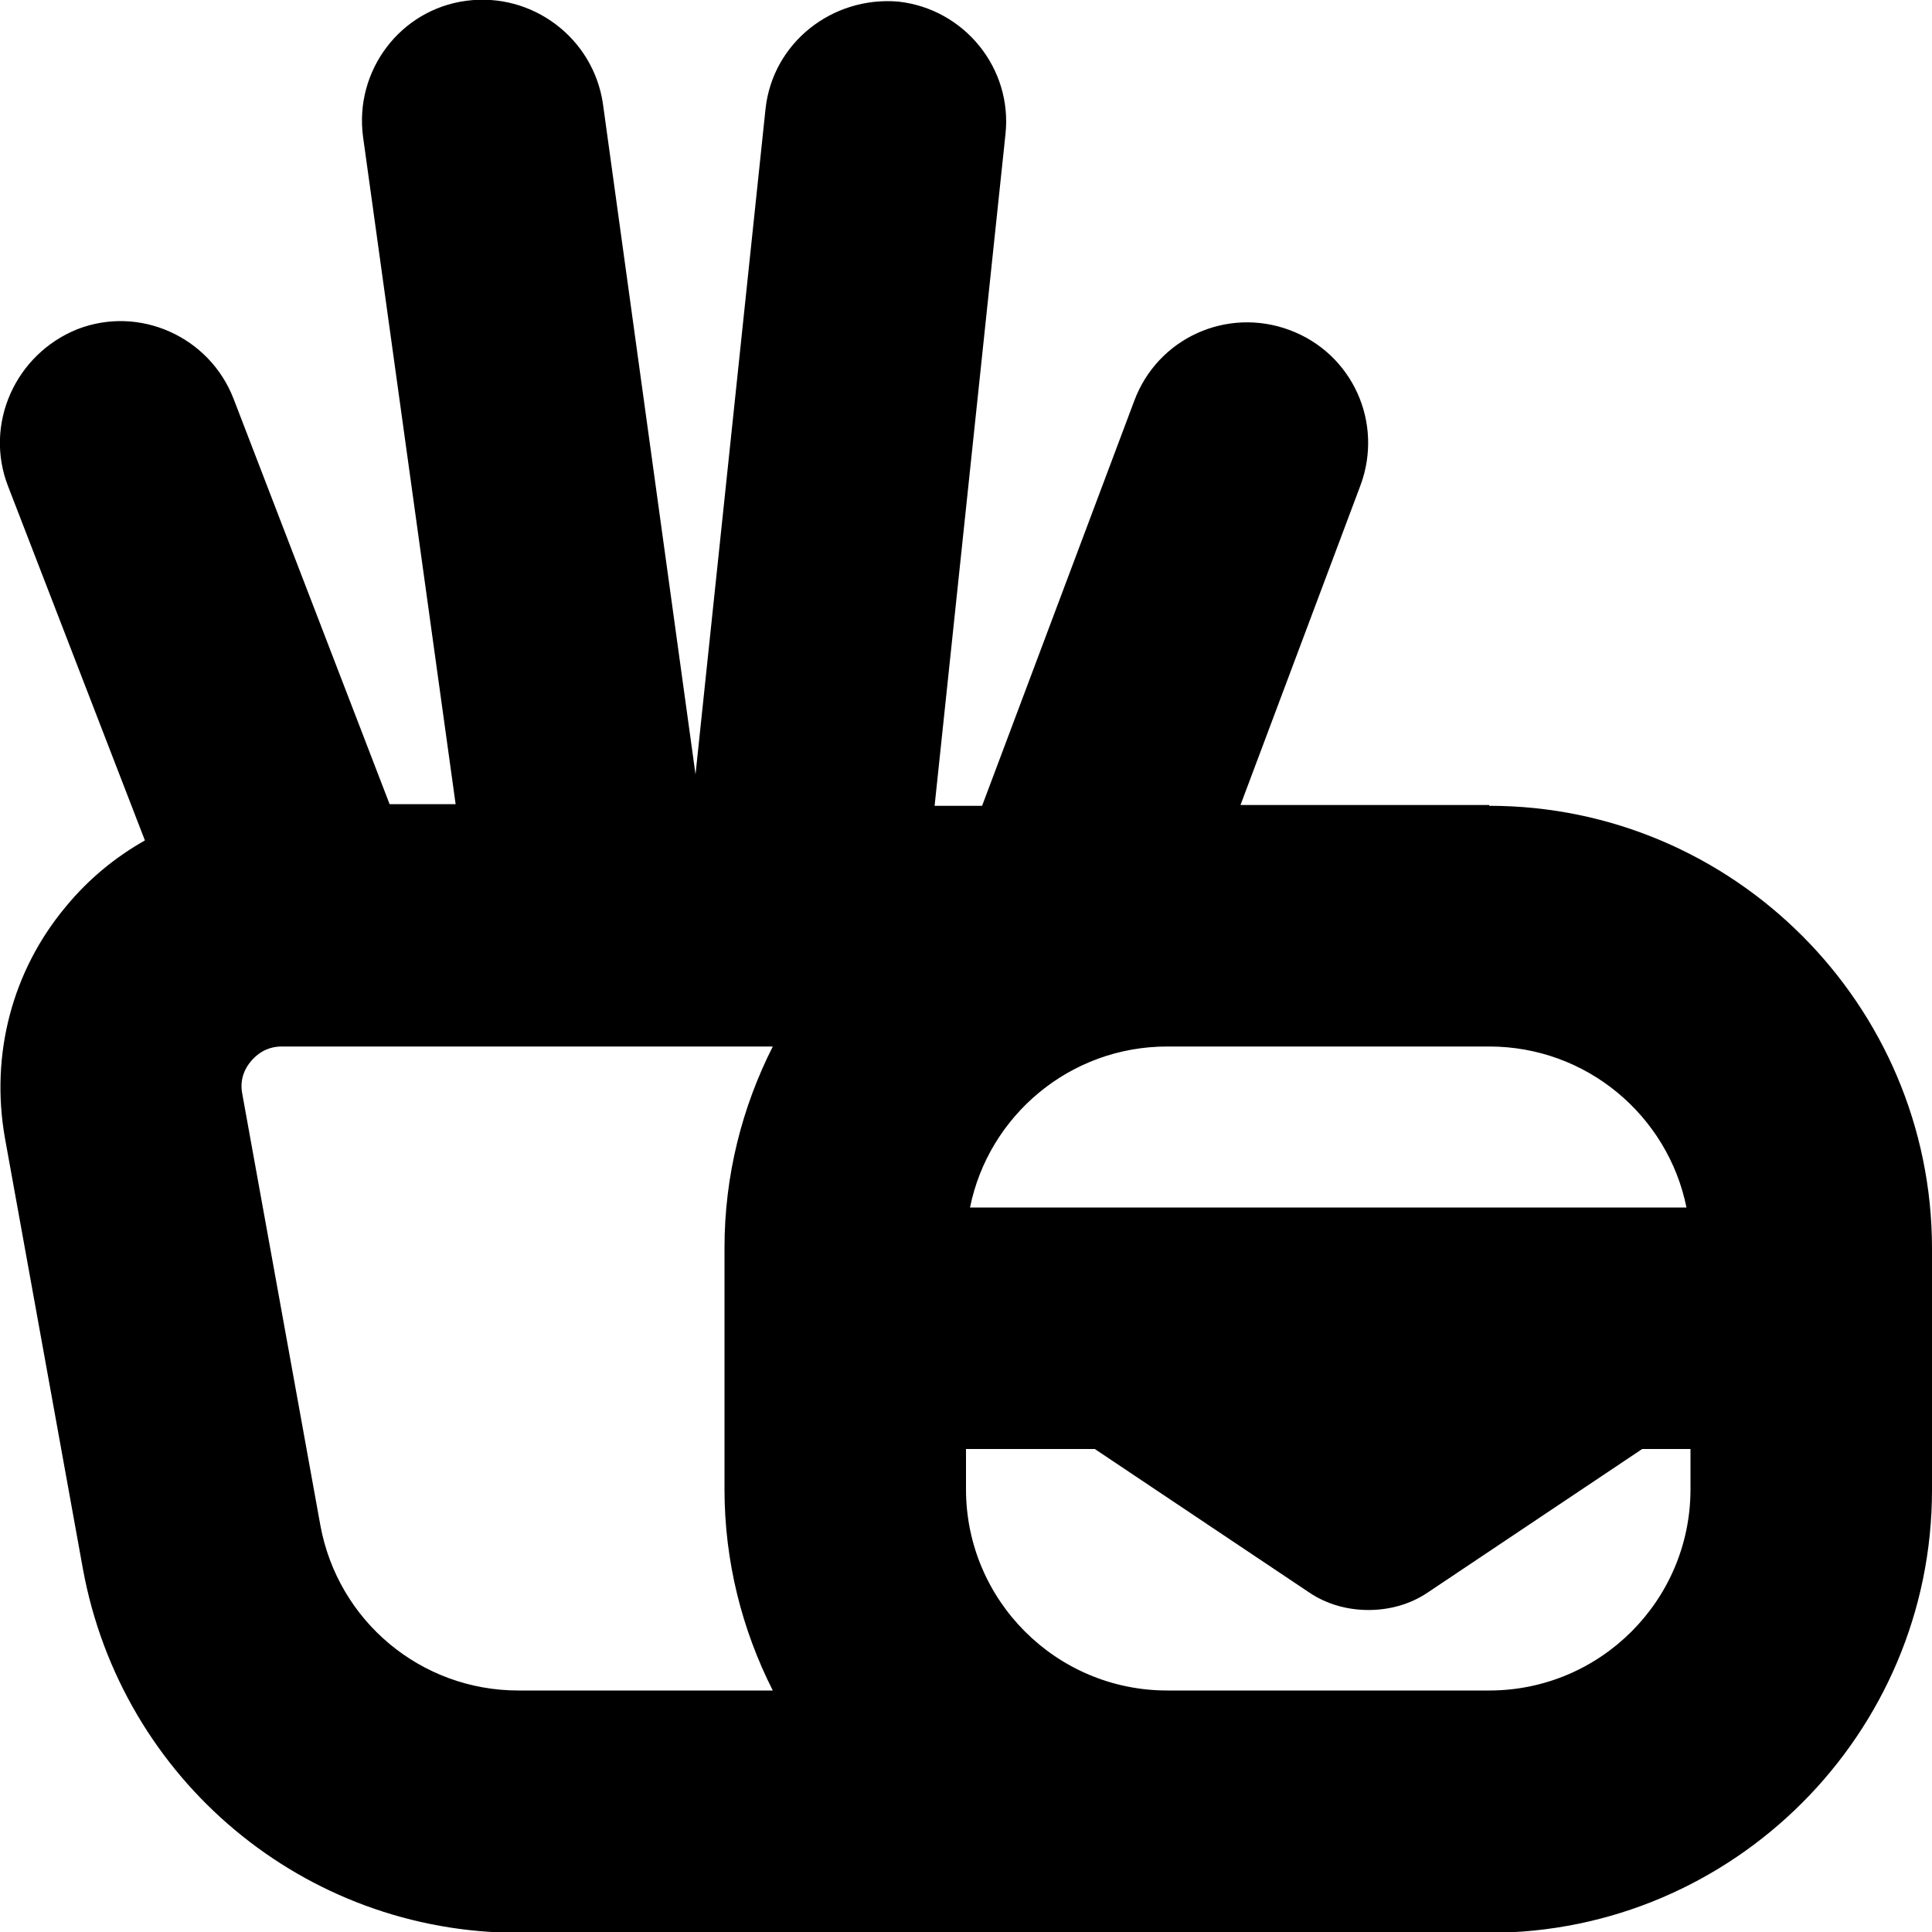 <?xml version="1.0" encoding="UTF-8"?>
<svg xmlns="http://www.w3.org/2000/svg" id="Layer_1" data-name="Layer 1" viewBox="0 0 24 24" width="512" height="512"><path d="M18.5,10h-3.09l1.49-3.97c.29-.78-.1-1.64-.88-1.93-.78-.29-1.64,.1-1.93,.88l-1.89,5.03h-.59l.88-8.34c.09-.82-.51-1.56-1.33-1.65-.82-.07-1.56,.51-1.65,1.33l-.87,8.27L7.49,1.29C7.37,.47,6.61-.1,5.79,.01c-.82,.11-1.39,.87-1.28,1.69l1.15,8.29h-.82l-1.94-5.04c-.3-.77-1.17-1.16-1.94-.86C.19,4.4-.2,5.27,.1,6.04l1.7,4.4c-.37,.21-.7,.48-.98,.82-.67,.8-.94,1.84-.76,2.87l.97,5.36c.48,2.62,2.75,4.52,5.41,4.52h12.06c3.03,0,5.5-2.47,5.5-5.5v-3c0-3.03-2.47-5.5-5.5-5.5Zm2.45,5H12.05c.23-1.14,1.24-2,2.45-2h4c1.21,0,2.22,.86,2.45,2ZM3.98,18.95l-.97-5.36c-.04-.2,.05-.34,.11-.41,.06-.07,.18-.18,.38-.18h6.1c-.38,.75-.6,1.6-.6,2.5v3c0,.9,.22,1.75,.6,2.5h-3.16c-1.21,0-2.24-.86-2.46-2.05Zm14.52,2.05h-4c-1.38,0-2.5-1.12-2.5-2.5v-.5h1.6l2.66,1.78c.22,.15,.48,.22,.74,.22s.52-.07,.74-.22l2.66-1.78h.6v.5c0,1.38-1.12,2.5-2.5,2.5Z"/></svg>

